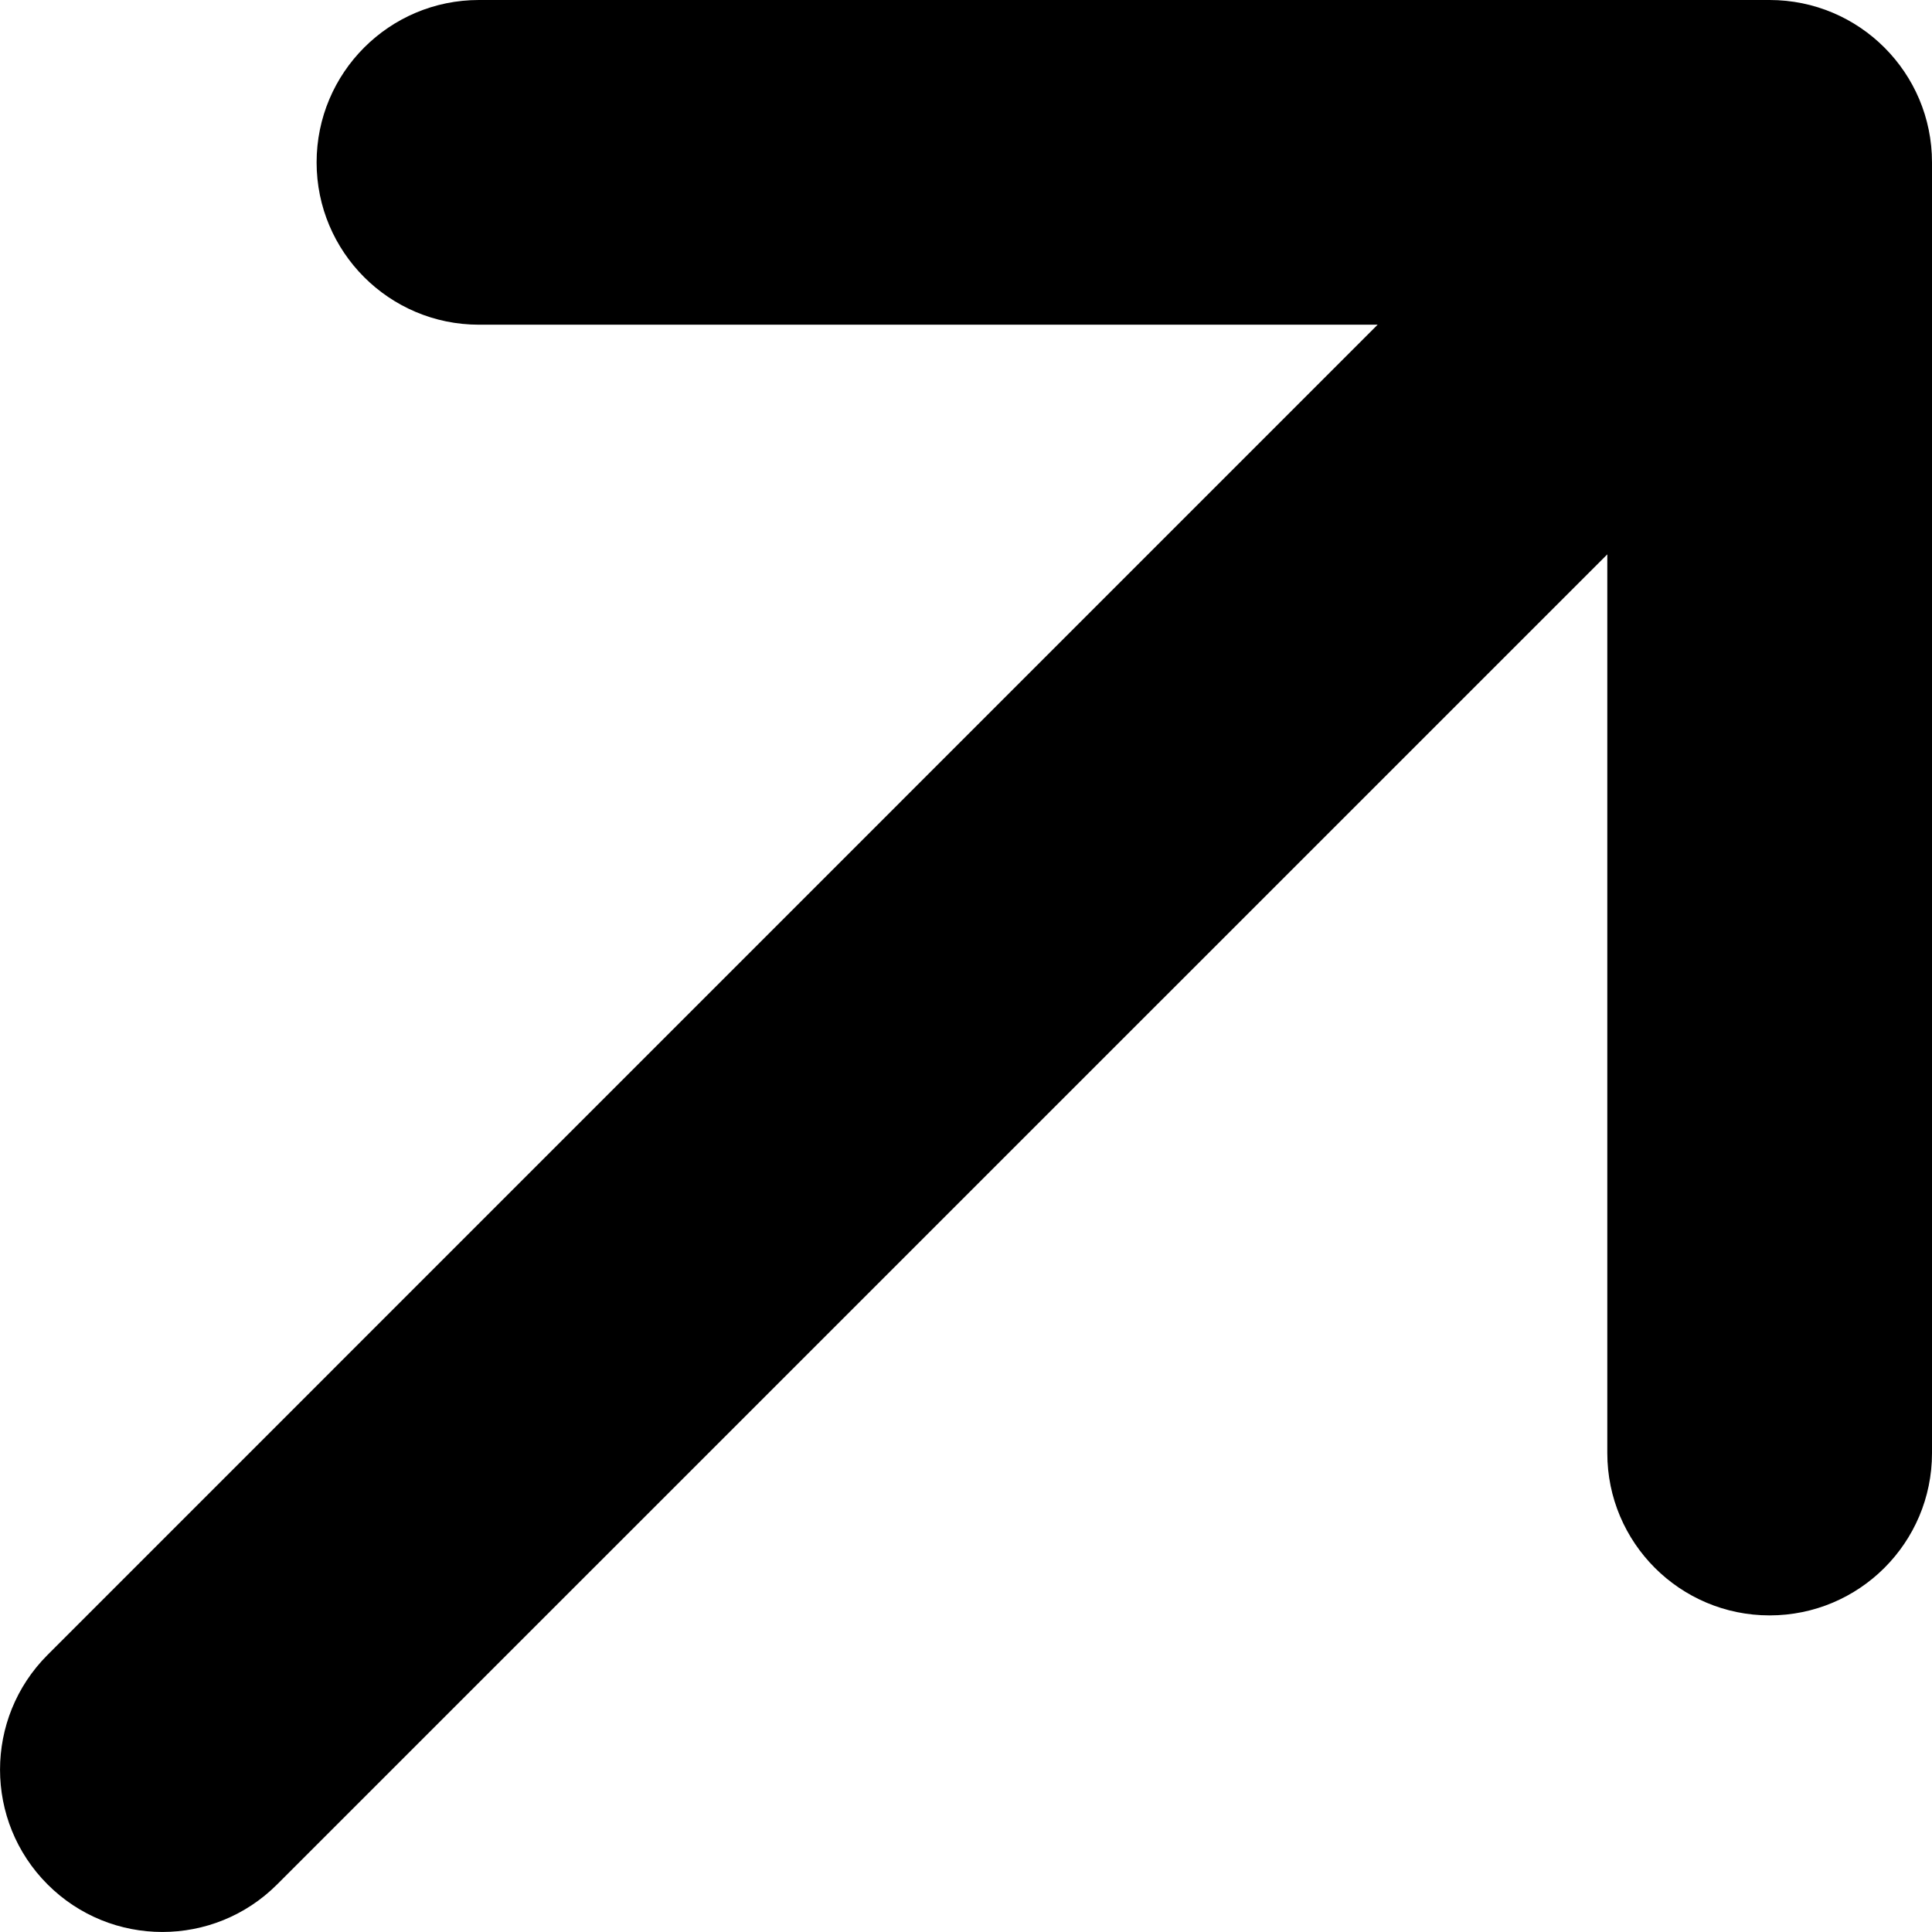 <svg width="16" height="16" viewBox="0 0 16 16" fill="none" xmlns="http://www.w3.org/2000/svg">
<path d="M0.394 15.606C0.919 16.131 1.77 16.131 2.295 15.606L13.311 4.591L13.311 12.034C13.311 12.776 13.913 13.378 14.655 13.378C15.398 13.378 16 12.776 16 12.034L16 1.345C16 0.602 15.398 4.37592e-07 14.655 4.37592e-07L3.966 8.13142e-06C3.224 7.73473e-06 2.622 0.602 2.622 1.345C2.622 2.087 3.224 2.689 3.966 2.689L11.409 2.689L0.394 13.705C-0.131 14.23 -0.131 15.081 0.394 15.606Z" fill="black"/>
</svg>
